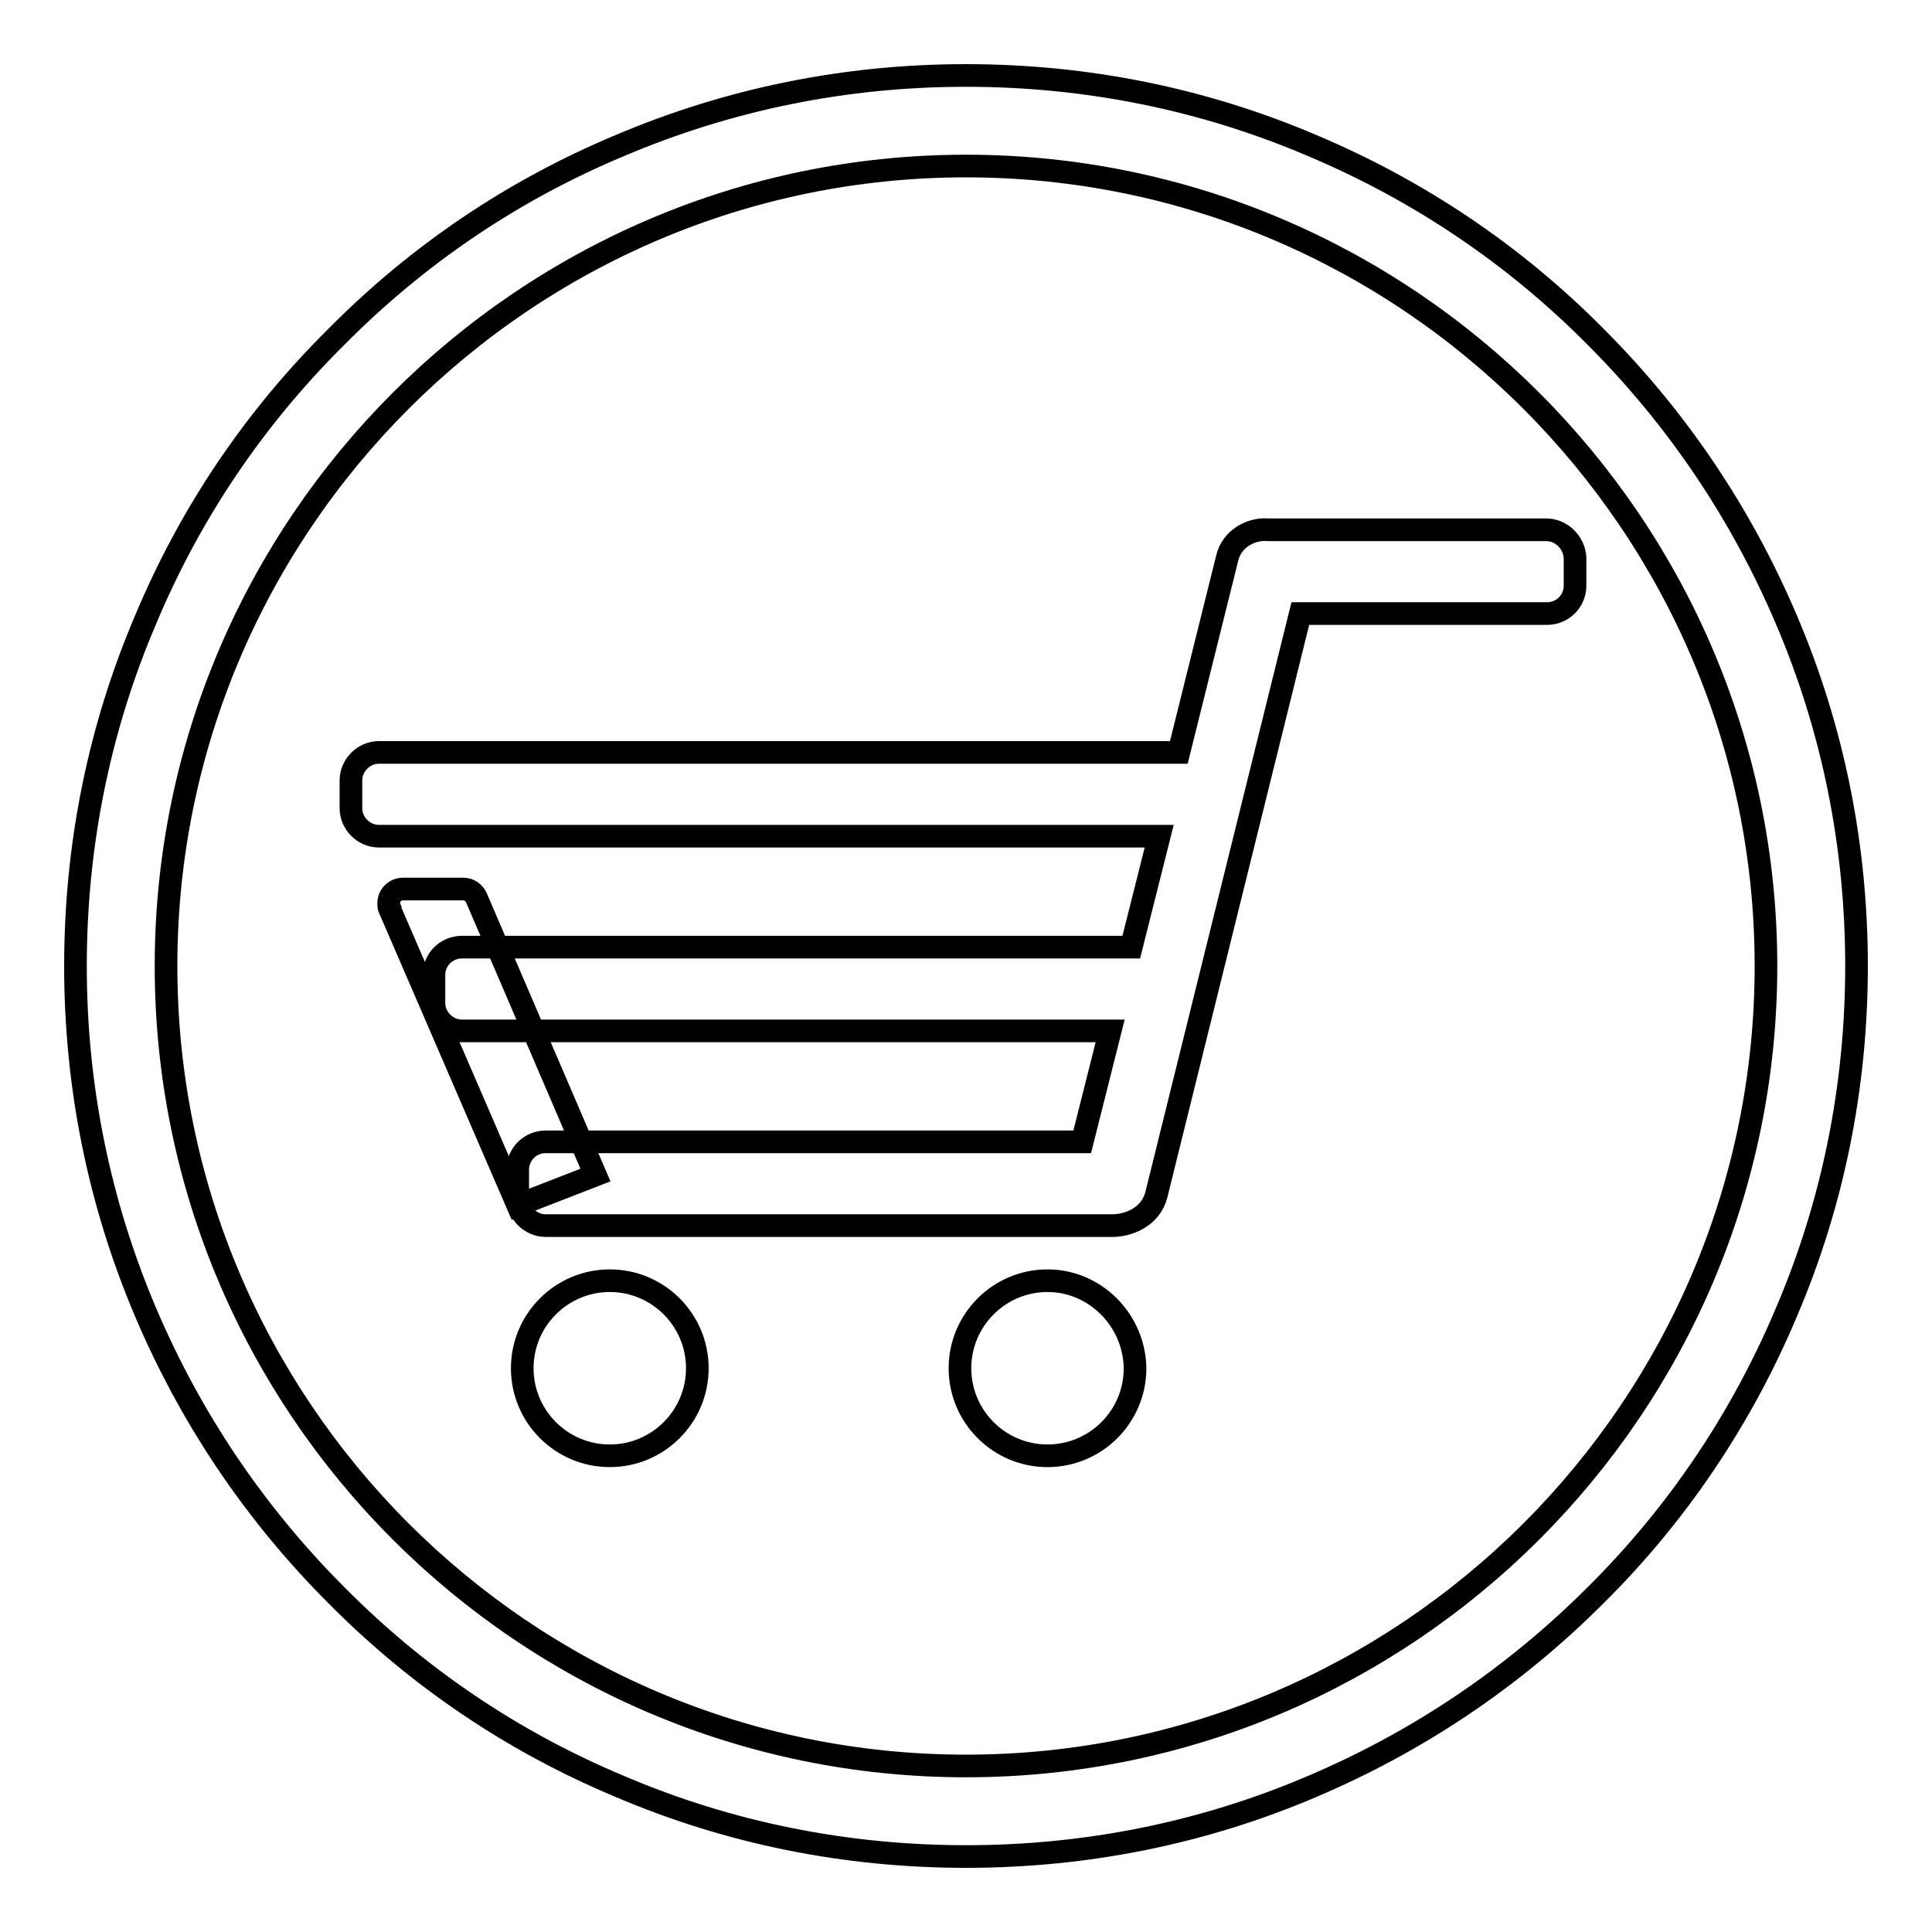<?xml version="1.0" encoding="utf-8"?>
<!-- Svg Vector Icons : http://www.onlinewebfonts.com/icon -->
<!DOCTYPE svg PUBLIC "-//W3C//DTD SVG 1.1//EN" "http://www.w3.org/Graphics/SVG/1.1/DTD/svg11.dtd">
<svg version="1.1" xmlns="http://www.w3.org/2000/svg" xmlns:xlink="http://www.w3.org/1999/xlink" x="0px" y="0px" viewBox="0 0 256 256" enable-background="new 0 0 256 256" xml:space="preserve">
<g><g><path stroke-width="3" fill-opacity="0" stroke="#000000"  d="M128,246c-15.9,0-31.4-3.1-45.9-9.3c-14.1-5.9-26.7-14.4-37.5-25.3c-10.8-10.8-19.3-23.4-25.3-37.5c-6.2-14.6-9.3-30-9.3-45.9c0-15.9,3.1-31.4,9.3-45.9C25.2,68,33.7,55.4,44.6,44.6C55.4,33.7,68,25.2,82.1,19.3c14.6-6.2,30-9.3,45.9-9.3c15.9,0,31.4,3.1,45.9,9.3c14,5.9,26.7,14.4,37.5,25.3c10.8,10.8,19.3,23.4,25.3,37.5c6.2,14.5,9.3,30,9.3,45.9c0,15.9-3.1,31.4-9.3,45.9c-5.9,14-14.4,26.7-25.3,37.5c-10.8,10.8-23.4,19.3-37.5,25.3C159.4,242.9,143.9,246,128,246L128,246z M128,22C69.6,22,22,69.6,22,128c0,58.4,47.5,106,106,106c58.4,0,106-47.5,106-106C234,69.6,186.4,22,128,22L128,22z"/><path stroke-width="3" fill-opacity="0" stroke="#000000"  d="M204.9,70.2H168l0,0c-2.1-0.2-4.8,1.1-5.4,3.8l-6.4,25.7H50.2c-2,0-3.7,1.7-3.7,3.7v3.7c0,2,1.7,3.7,3.7,3.7h103.4l-3.7,14.7H61.2c-2,0-3.7,1.6-3.7,3.7v3.7c0,2,1.7,3.7,3.7,3.7h85.9l-3.7,14.7H72.3c-2,0-3.7,1.6-3.7,3.7v3.7c0,2,1.7,3.7,3.7,3.7h75.1c0,0,0.4,0,0,0l0,0c2.1,0,5-1.1,5.8-4l19.1-77.1h32.7c2,0,3.7-1.6,3.7-3.7v-3.7C208.6,71.9,206.9,70.2,204.9,70.2L204.9,70.2L204.9,70.2z"/><path stroke-width="3" fill-opacity="0" stroke="#000000"  d="M138.8,169.7c-6.4,0-11.6,5.2-11.6,11.6c0,6.4,5.2,11.6,11.6,11.6c6.4,0,11.6-5.2,11.6-11.6C150.3,174.9,145.1,169.7,138.8,169.7L138.8,169.7L138.8,169.7z"/><path stroke-width="3" fill-opacity="0" stroke="#000000"  d="M80.8,169.7c-6.4,0-11.6,5.2-11.6,11.6c0,6.4,5.2,11.6,11.6,11.6c6.4,0,11.6-5.2,11.6-11.6C92.4,174.9,87.2,169.7,80.8,169.7L80.8,169.7L80.8,169.7z"/><path stroke-width="3" fill-opacity="0" stroke="#000000"  d="M51.7,120.3c0,0,0,0.1,0.1,0.2L51.7,120.3L51.7,120.3z"/><path stroke-width="3" fill-opacity="0" stroke="#000000"  d="M63.1,118.9L63.1,118.9c-0.3-0.6-0.9-1.1-1.7-1.1h-8c-1,0-1.9,0.8-1.9,1.9c0,0.2,0,0.5,0.1,0.7l0.1,0.2l16.9,39.1l10.3-4L63.1,118.9L63.1,118.9z"/></g></g>
</svg>